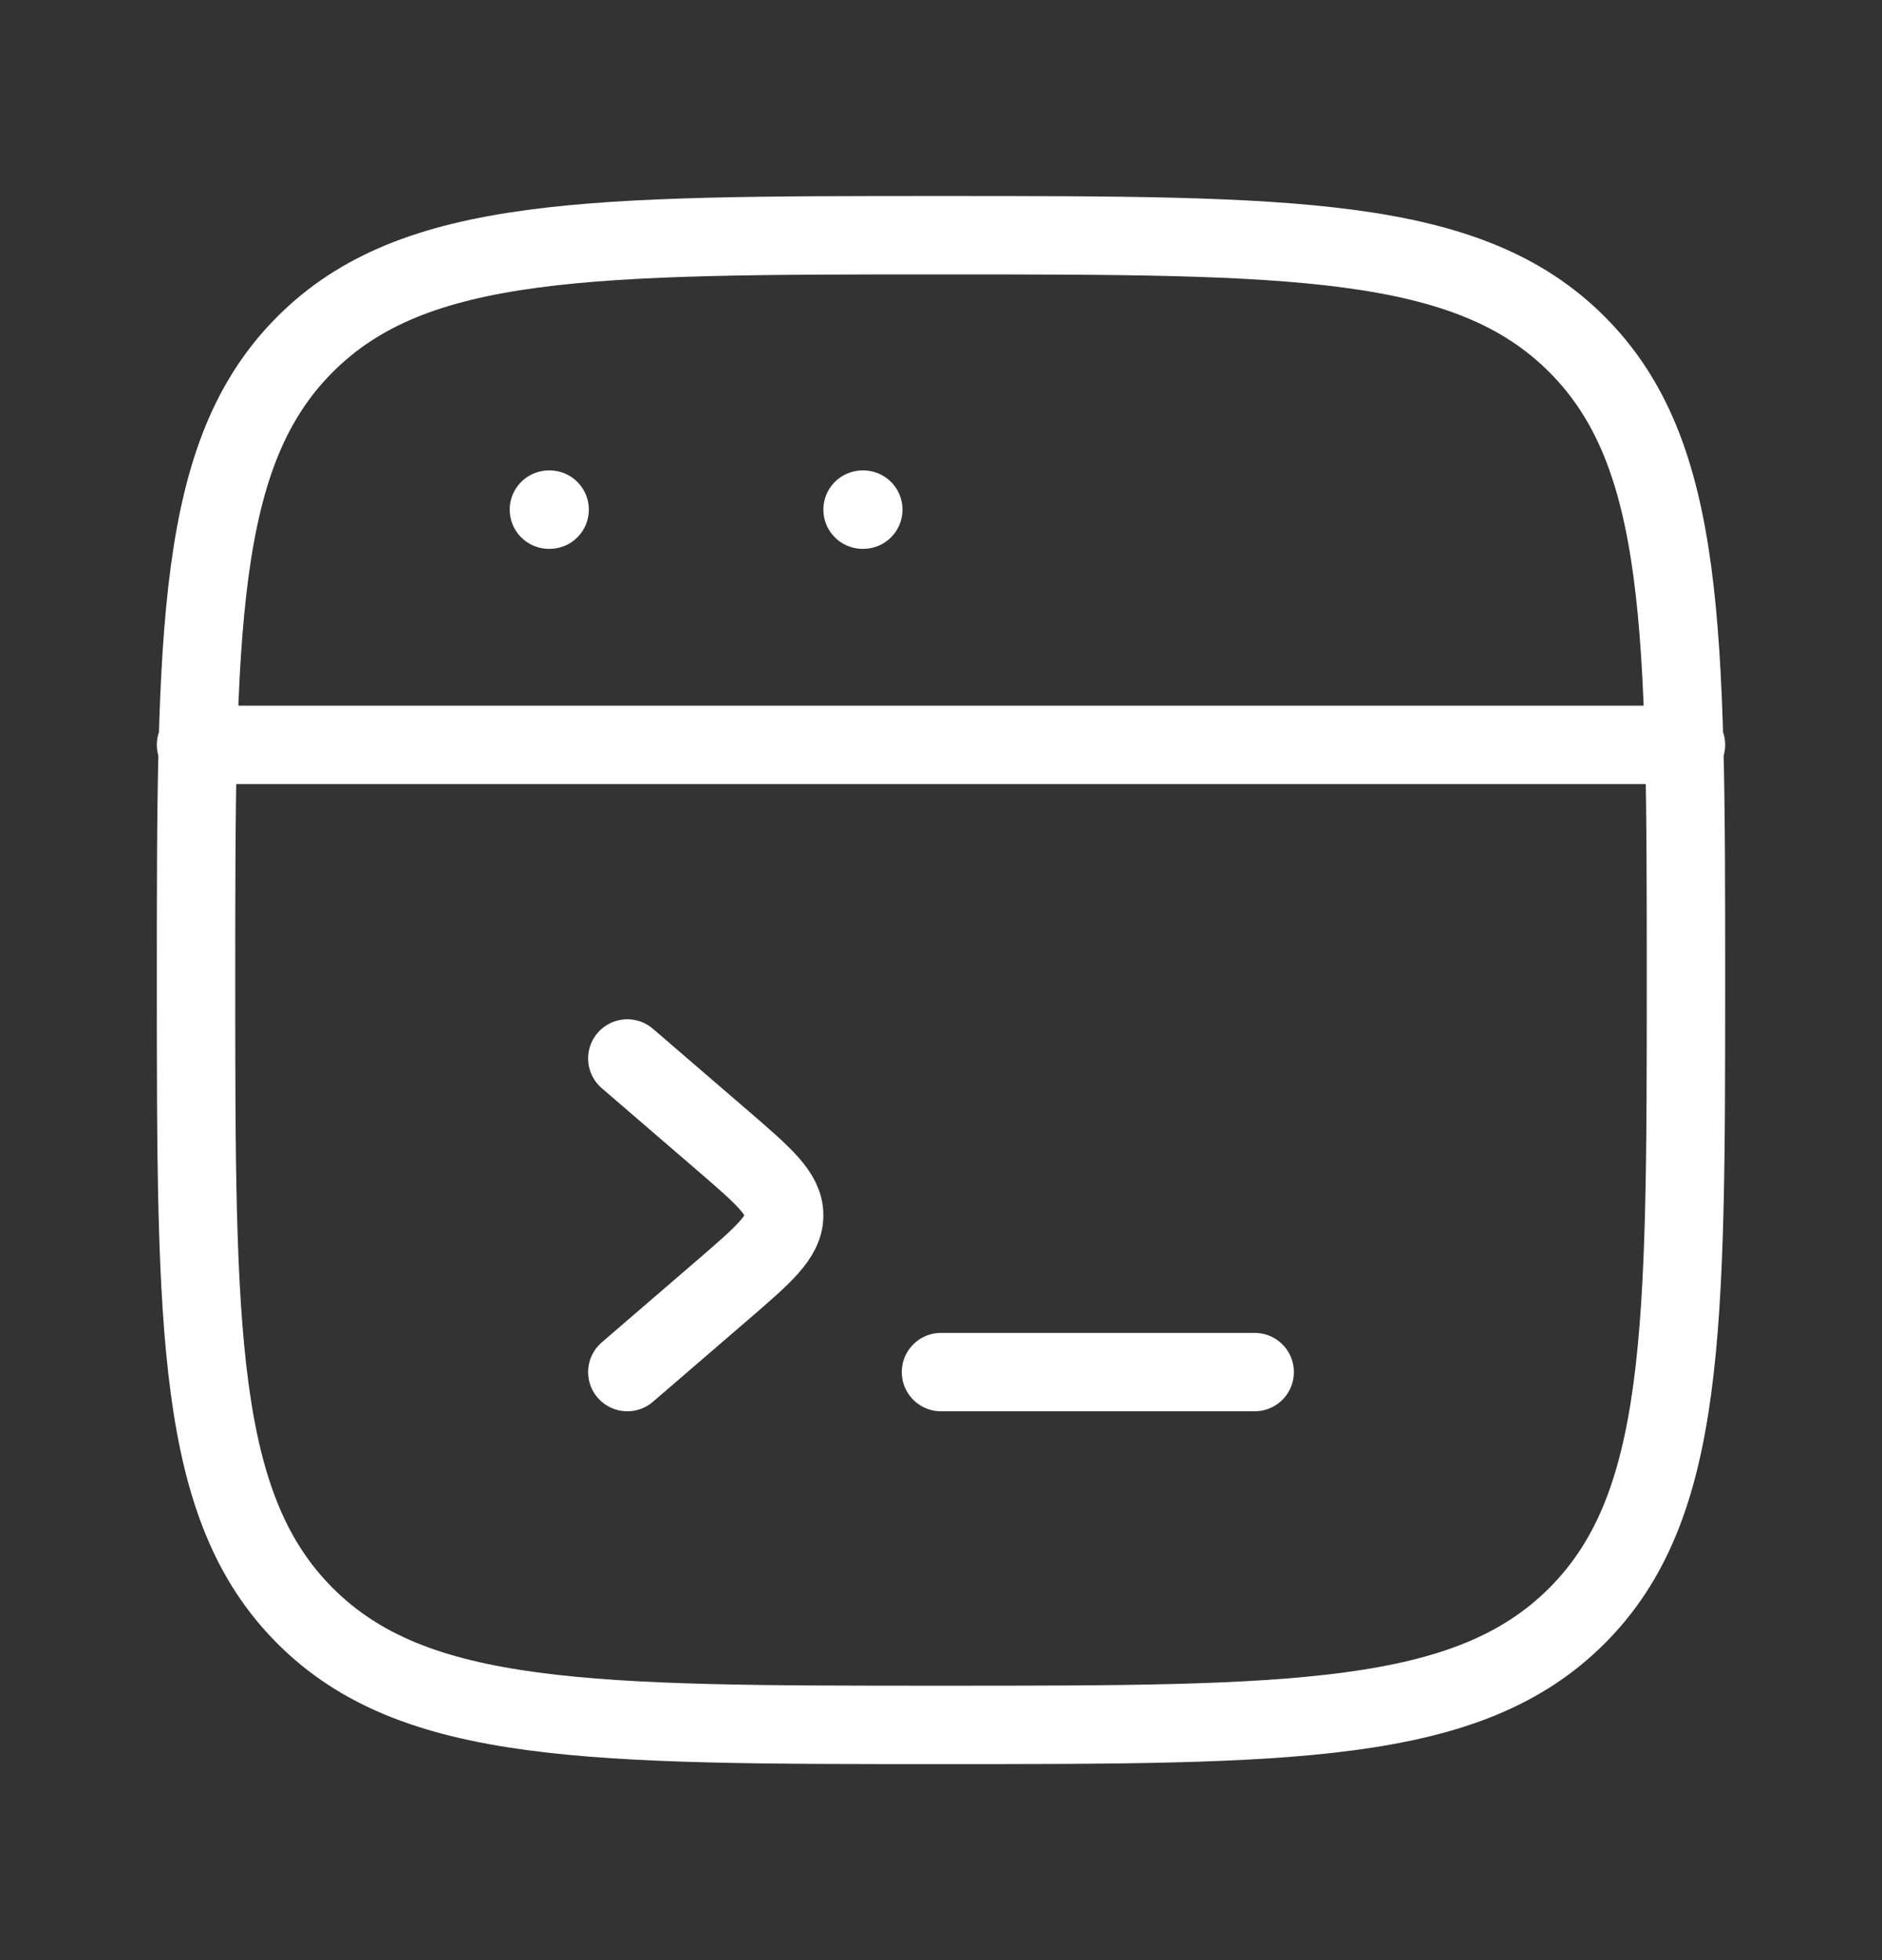 <svg width="24" height="25" viewBox="0 0 24 25" fill="none" xmlns="http://www.w3.org/2000/svg">
<rect x="0" y="0" width="24" height="25" fill="#333333" stroke="none"/>
<path d="M2.5 9.5H21.5M7 6.5H7.009M11 6.5H11.009M2.5 12.5C2.5 8.022 2.5 5.782 3.891 4.391C5.282 3 7.521 3 12 3C16.478 3 18.718 3 20.109 4.391C21.5 5.782 21.5 8.021 21.5 12.5C21.5 16.978 21.5 19.218 20.109 20.609C18.718 22 16.479 22 12 22C7.522 22 5.282 22 3.891 20.609C2.5 19.218 2.5 16.979 2.5 12.5Z" stroke="white" stroke-linecap="round" stroke-linejoin="round"/>
<path d="M8 13.5L9.227 14.557C9.742 15.002 10 15.224 10 15.5C10 15.776 9.742 15.998 9.227 16.443L8 17.5M12 17.5H16" stroke="white" stroke-linecap="round" stroke-linejoin="round"/>
</svg>
